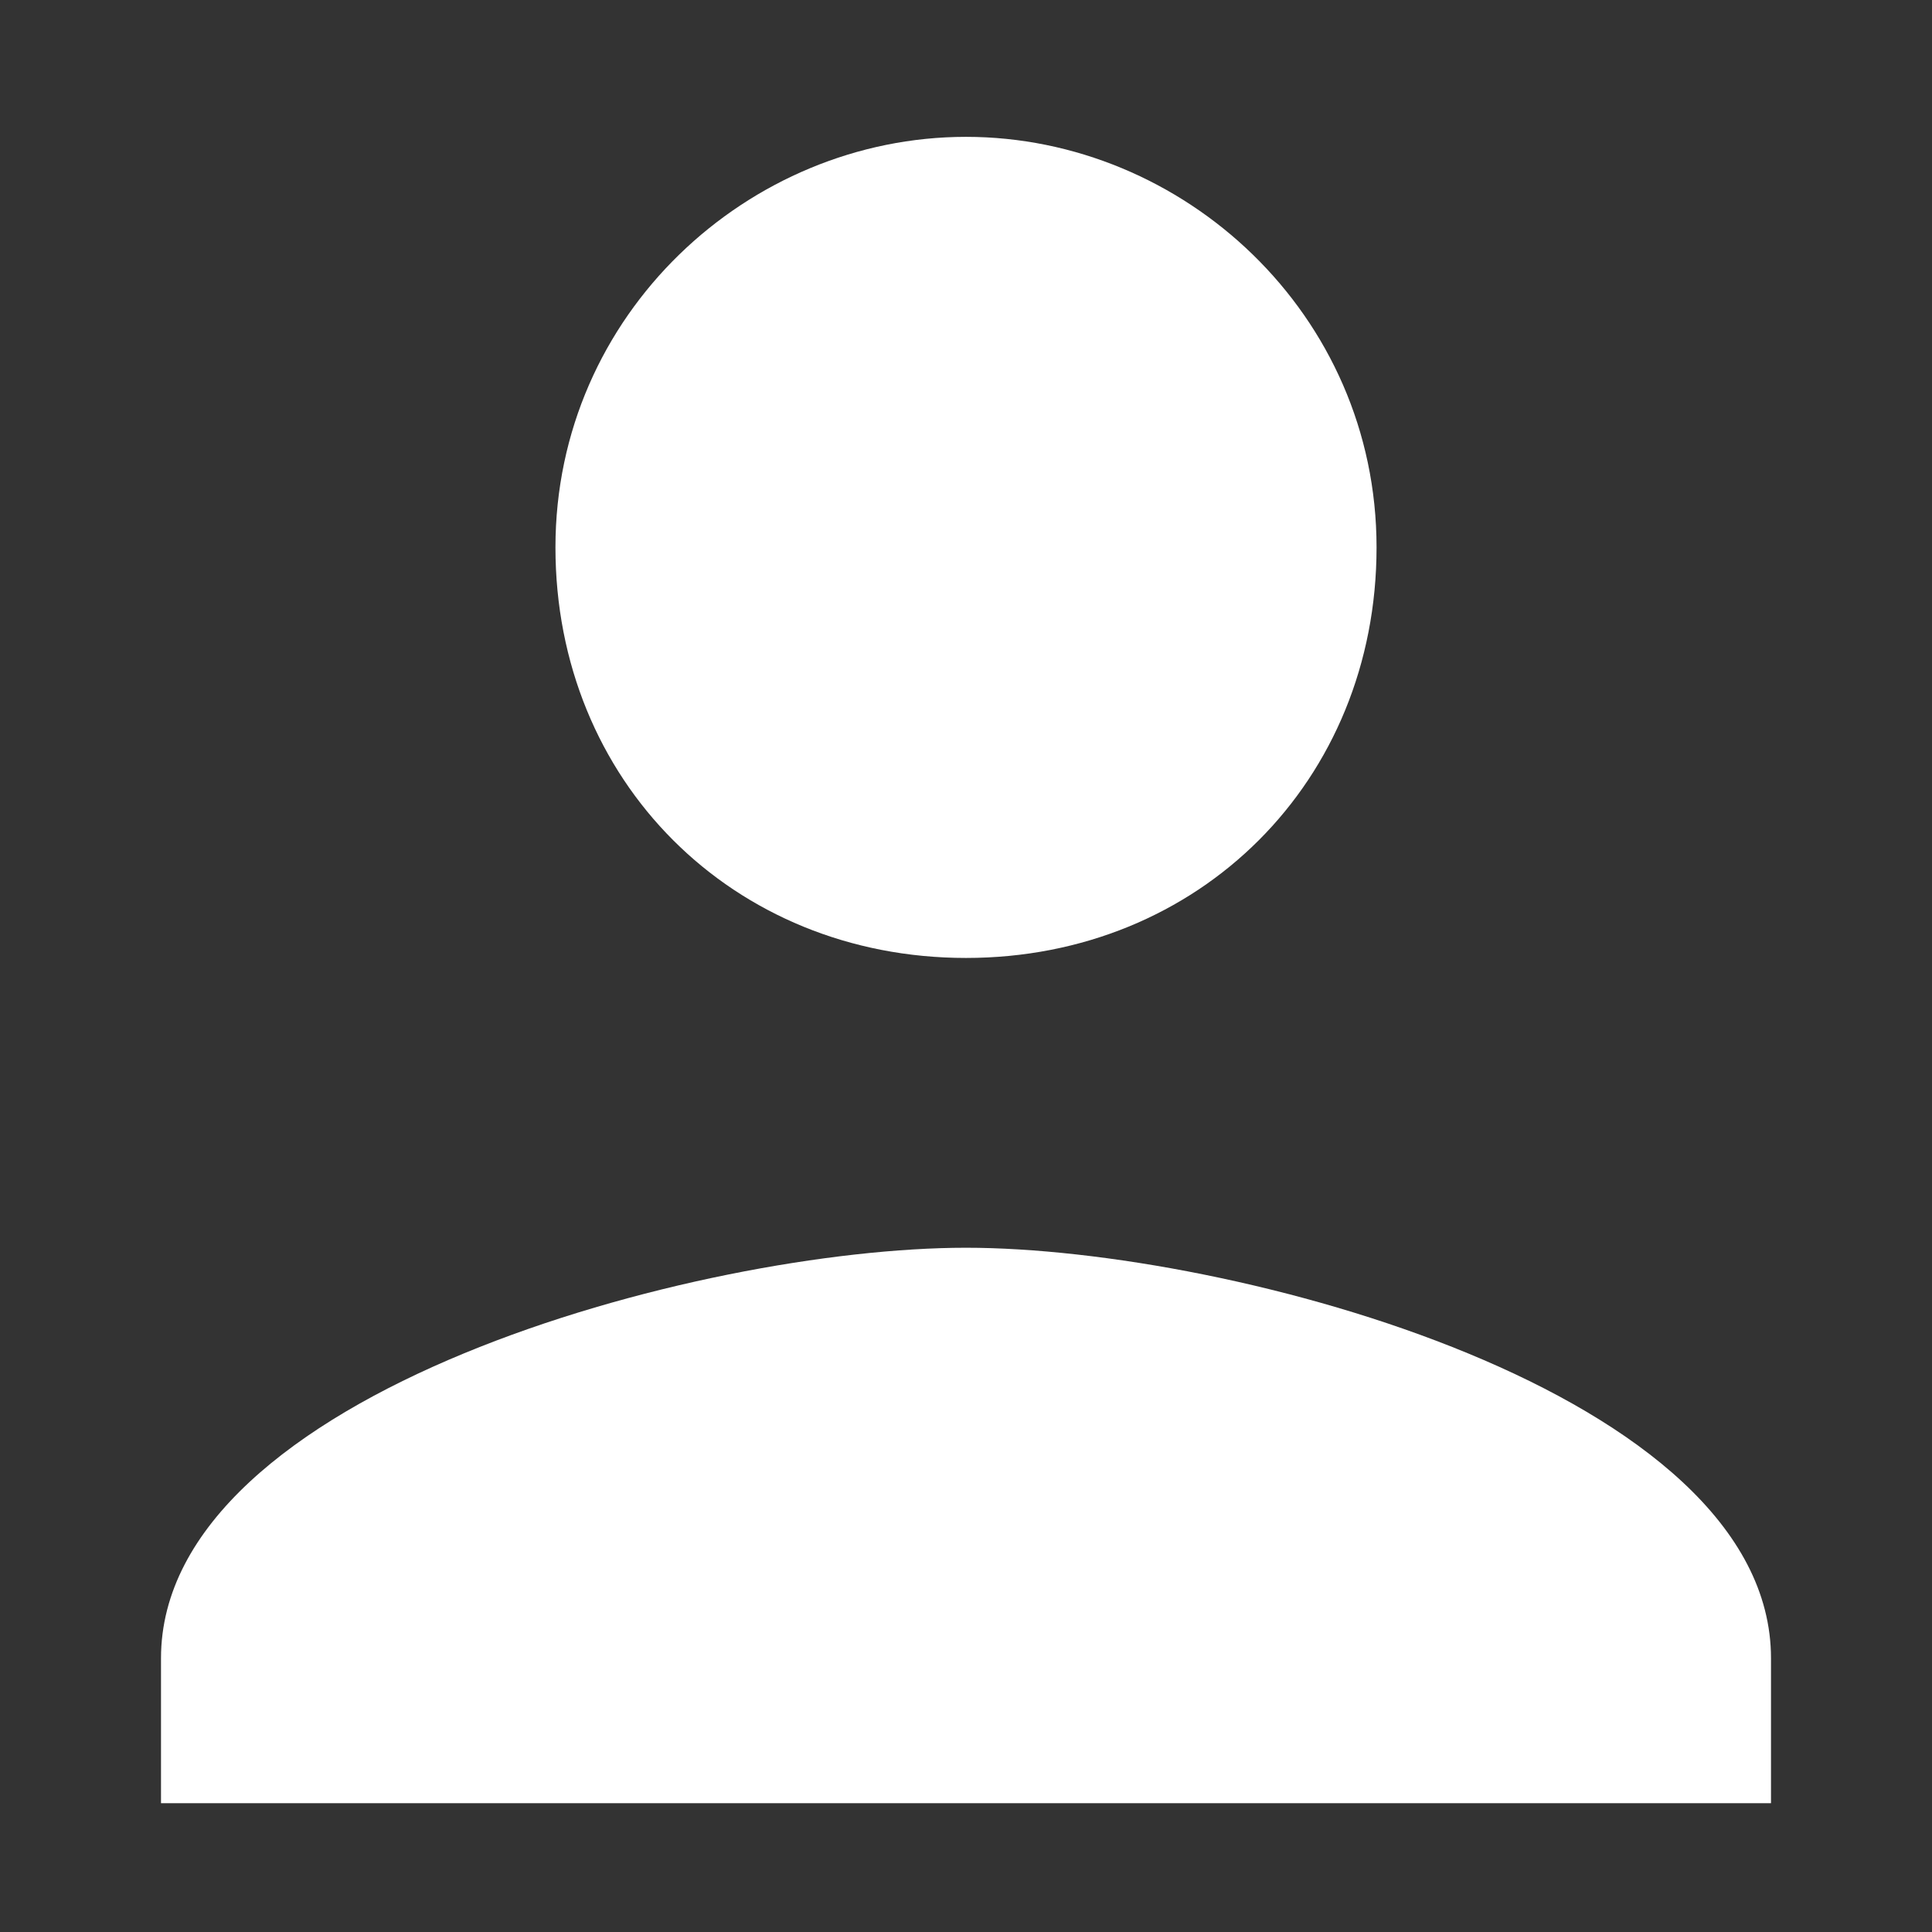 <?xml version="1.0" encoding="utf-8"?>
<!-- Generator: Adobe Illustrator 28.0.0, SVG Export Plug-In . SVG Version: 6.00 Build 0)  -->
<svg version="1.1" id="Layer_1" xmlns="http://www.w3.org/2000/svg" xmlns:xlink="http://www.w3.org/1999/xlink" x="0px" y="0px"
	 viewBox="0 0 24 24" style="enable-background:new 0 0 24 24;" xml:space="preserve">
<rect x="0" y="0" width="24" height="24" fill="#333333" stroke="none"/>
<style type="text/css">
	.st0{display:none;}
	.st1{display:inline;fill:#FFFFFF;}
	.st2{fill:#FFFFFF;}
</style>
<g id="home" class="st0">
	<polygon class="st1" points="12,3.5 2,12.5 5,12.5 5,20.5 9.5,20.5 9.5,12.5 14.5,12.5 14.5,20.5 19,20.5 19,12.5 22,12.5 	"/>
</g>
<g id="profile">
	<g>
		<path class="st2" d="M12,1.7c2.7,0,5.1,2.2,5.1,5.1s-2.2,5.1-5.1,5.1S6.9,9.7,6.9,6.8S9.3,1.7,12,1.7"/>
		<path class="st2" d="M12,15.5c3.3,0,10,1.8,10,5.1v1.8H2v-1.8C2,17.3,8.7,15.5,12,15.5z"/>
	</g>
</g>
</svg>
